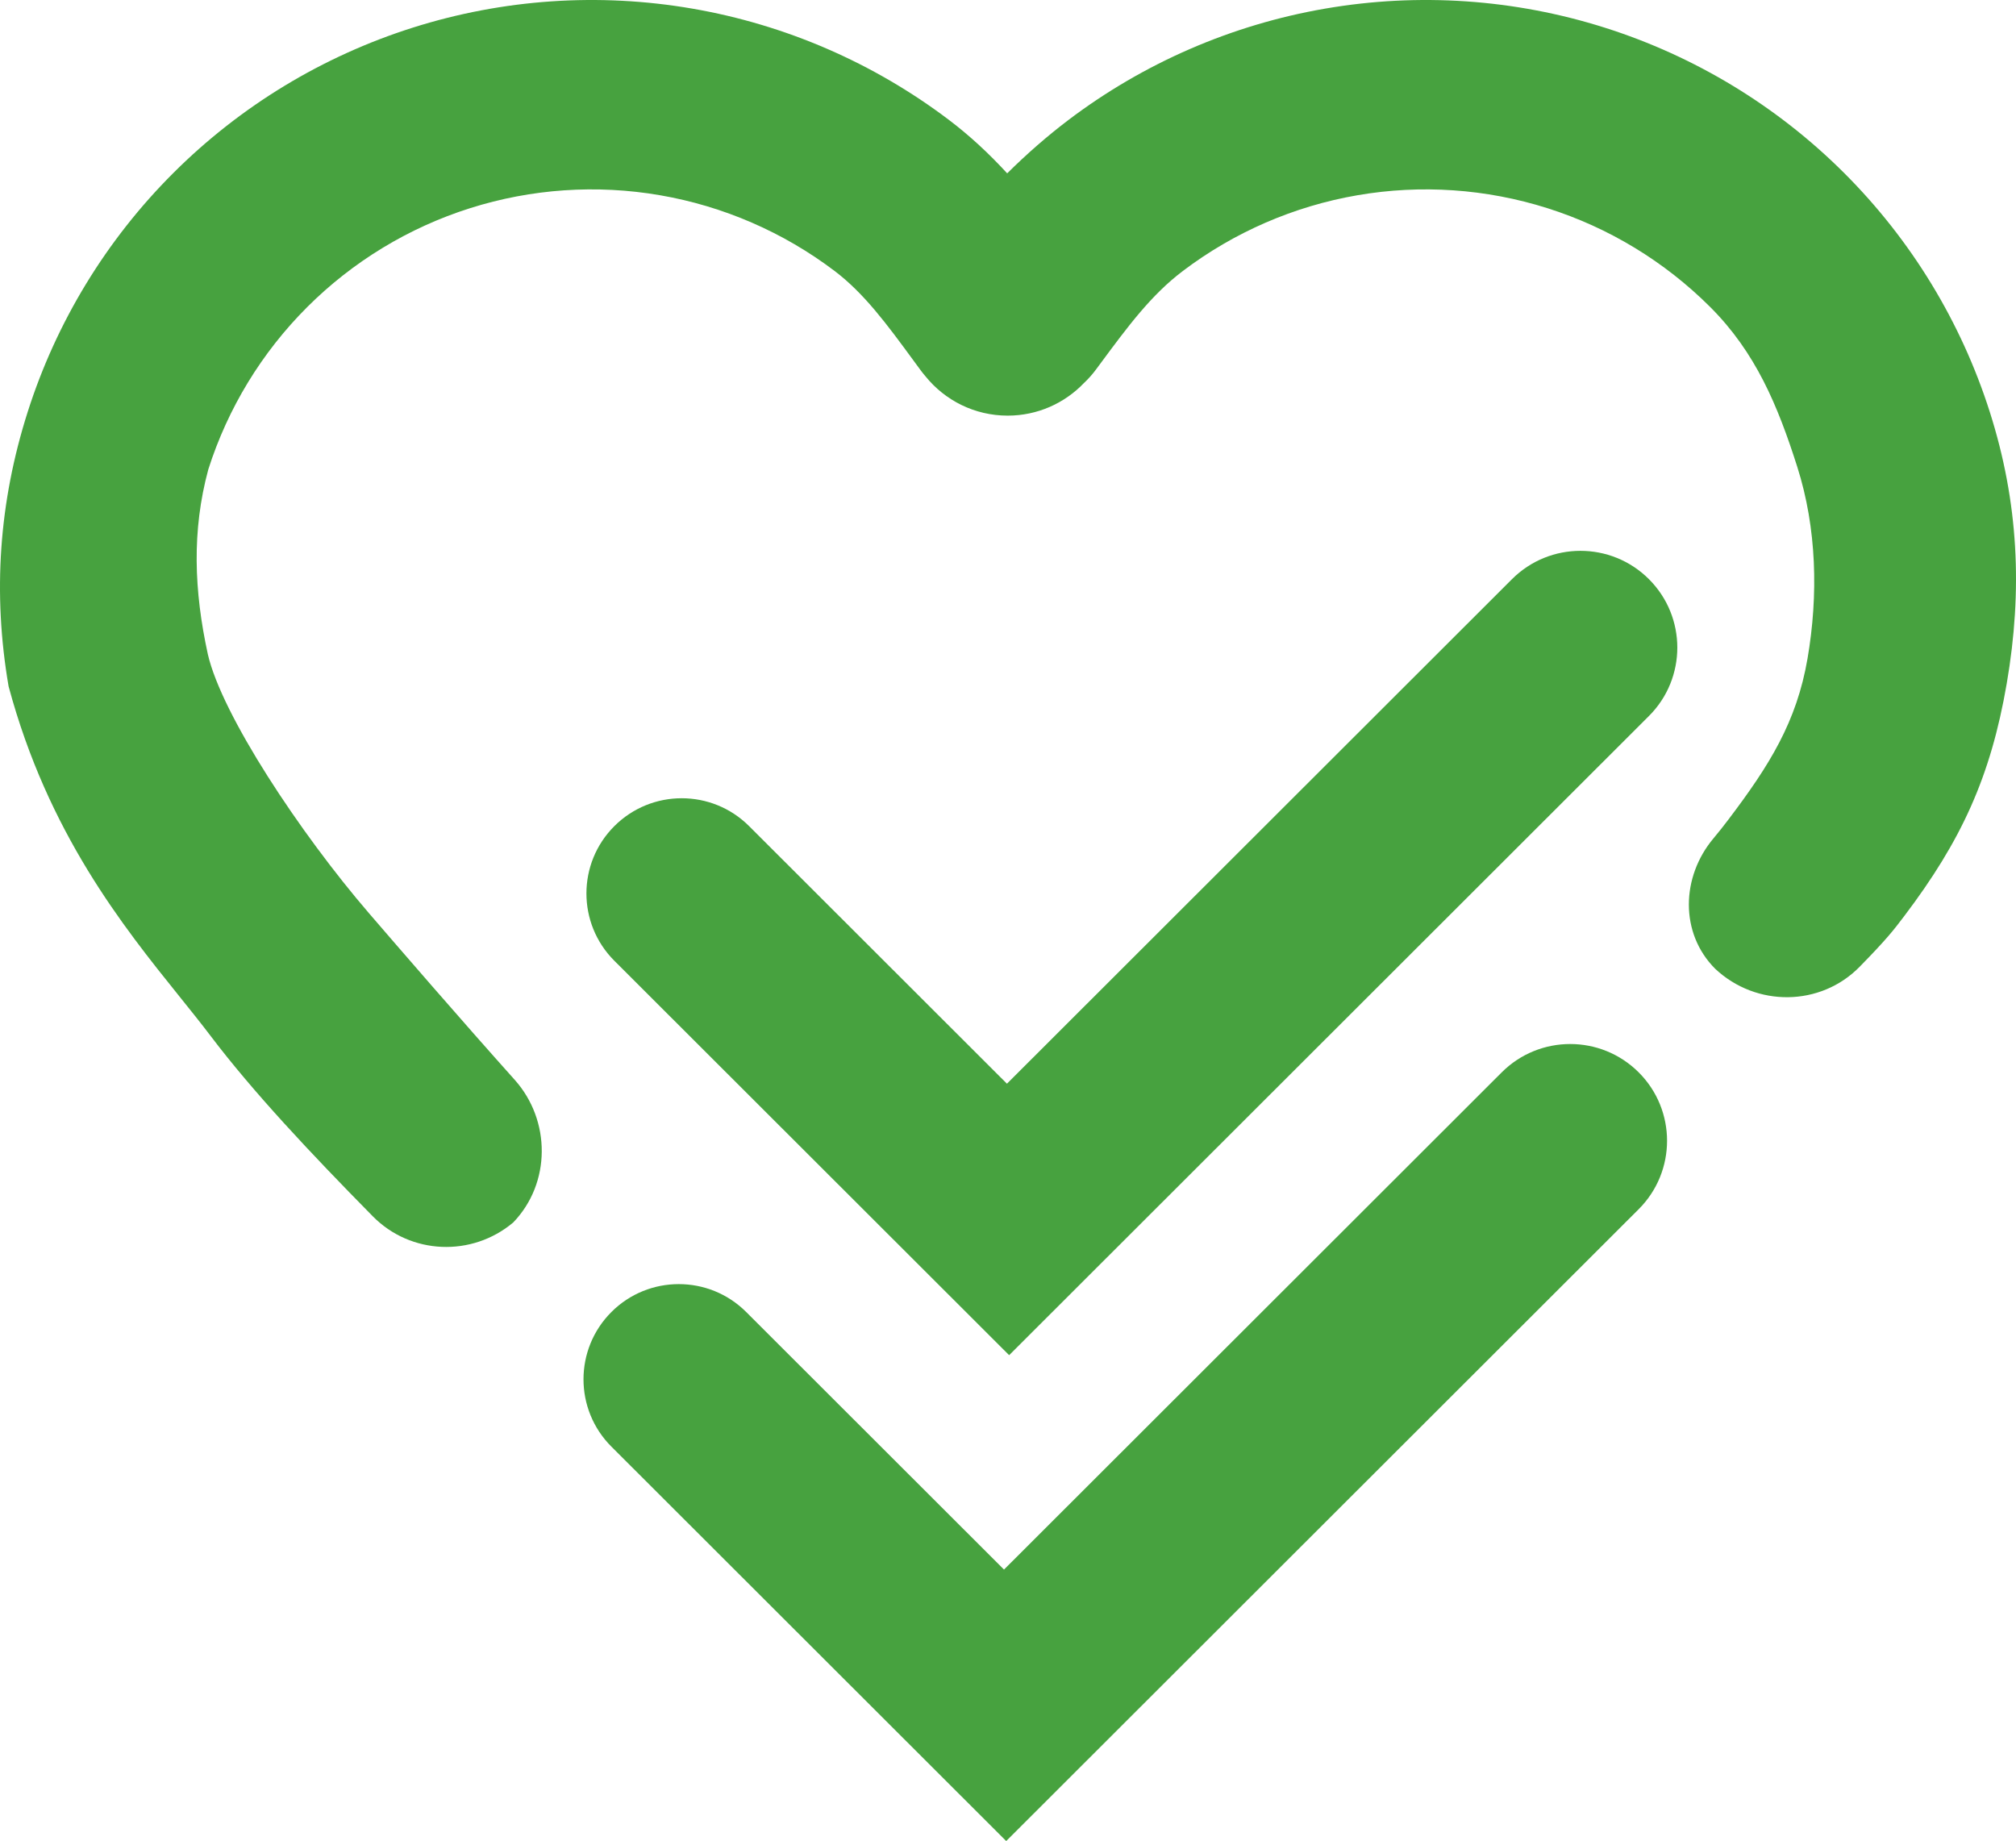 <svg width="484" height="442" viewBox="0 0 484 442" fill="none" xmlns="http://www.w3.org/2000/svg">
<path d="M362.994 139.048C372.074 129.976 386.796 129.976 395.877 139.048C404.958 148.119 404.958 162.827 395.877 171.899L242.273 325.352L147.491 230.662C138.555 221.736 138.555 207.264 147.491 198.338C156.426 189.411 170.912 189.411 179.847 198.338L241.746 260.176L362.994 139.048Z" fill="#47A23F"/>
<path d="M360.532 257.453C369.613 248.381 384.335 248.381 393.416 257.453C402.496 266.524 402.496 281.232 393.416 290.304L241.57 442L146.787 347.311C137.852 338.384 137.852 323.913 146.787 314.986C155.722 306.06 170.208 306.06 179.143 314.986L241.042 376.824L360.532 257.453Z" fill="#47A23F"/>
<path d="M227.863 28.82C209.74 15.098 188.586 5.922 166.177 2.063C143.768 -1.796 120.759 -0.225 99.084 6.642C77.408 13.51 57.699 25.475 41.613 41.531C25.527 57.588 13.533 77.266 6.64 98.915C-0.254 120.563 -1.78 142.394 2.063 164.784C11.543 200.008 29.515 222.358 43.165 239.334C45.815 242.629 48.302 245.723 50.532 248.668C60.713 262.112 74.396 276.677 89.497 292.008C98.594 301.243 113.288 301.843 123.209 293.497C132.299 284.066 132.289 268.977 123.55 259.221C110.688 244.862 95.292 227.039 88.581 219.243C72.046 200.036 53.21 171.57 49.894 157.054C46.579 141.836 46.029 127.412 50.01 112.699C54.697 97.985 62.848 84.61 73.782 73.696C84.715 62.783 98.111 54.651 112.843 49.983C127.575 45.315 143.214 44.248 158.445 46.87C173.676 49.494 188.054 55.73 200.372 65.056C207.499 70.453 212.988 77.936 219.208 86.416C219.801 87.225 220.401 88.043 221.01 88.868C221.401 89.399 221.81 89.909 222.234 90.397C226.876 96.123 233.971 99.784 241.921 99.784C249.111 99.784 255.602 96.79 260.211 91.982C261.265 90.996 262.246 89.9 263.137 88.696C263.447 88.278 263.754 87.862 264.059 87.451C270.81 78.326 276.353 70.833 283.981 65.056C296.298 55.73 310.676 49.494 325.908 46.87C341.138 44.248 356.777 45.315 371.51 49.983C386.242 54.651 399.638 62.783 410.571 73.696C421.504 84.61 426.802 97.367 431.487 112.081C436.172 126.795 436.561 142.89 433.949 158.108C431.336 173.327 424.81 183.746 414.957 196.757C413.782 198.309 412.658 199.739 411.37 201.273C403.599 210.52 403.245 224.057 411.792 232.595C421.613 241.817 437.061 241.713 446.481 232.083C453.002 225.417 454.577 223.359 457.161 219.946C470.881 201.83 477.936 186.472 481.78 164.081C485.623 141.691 484.607 120.563 477.713 98.915C470.819 77.266 458.826 57.588 442.74 41.531C426.653 25.475 406.945 13.51 385.269 6.642C363.594 -0.225 340.585 -1.796 318.176 2.063C295.767 5.922 274.613 15.098 256.49 28.82C251.459 32.63 246.521 36.94 241.803 41.618C237.489 36.913 232.847 32.594 227.863 28.82Z" fill="#47A23F"/>
</svg>
